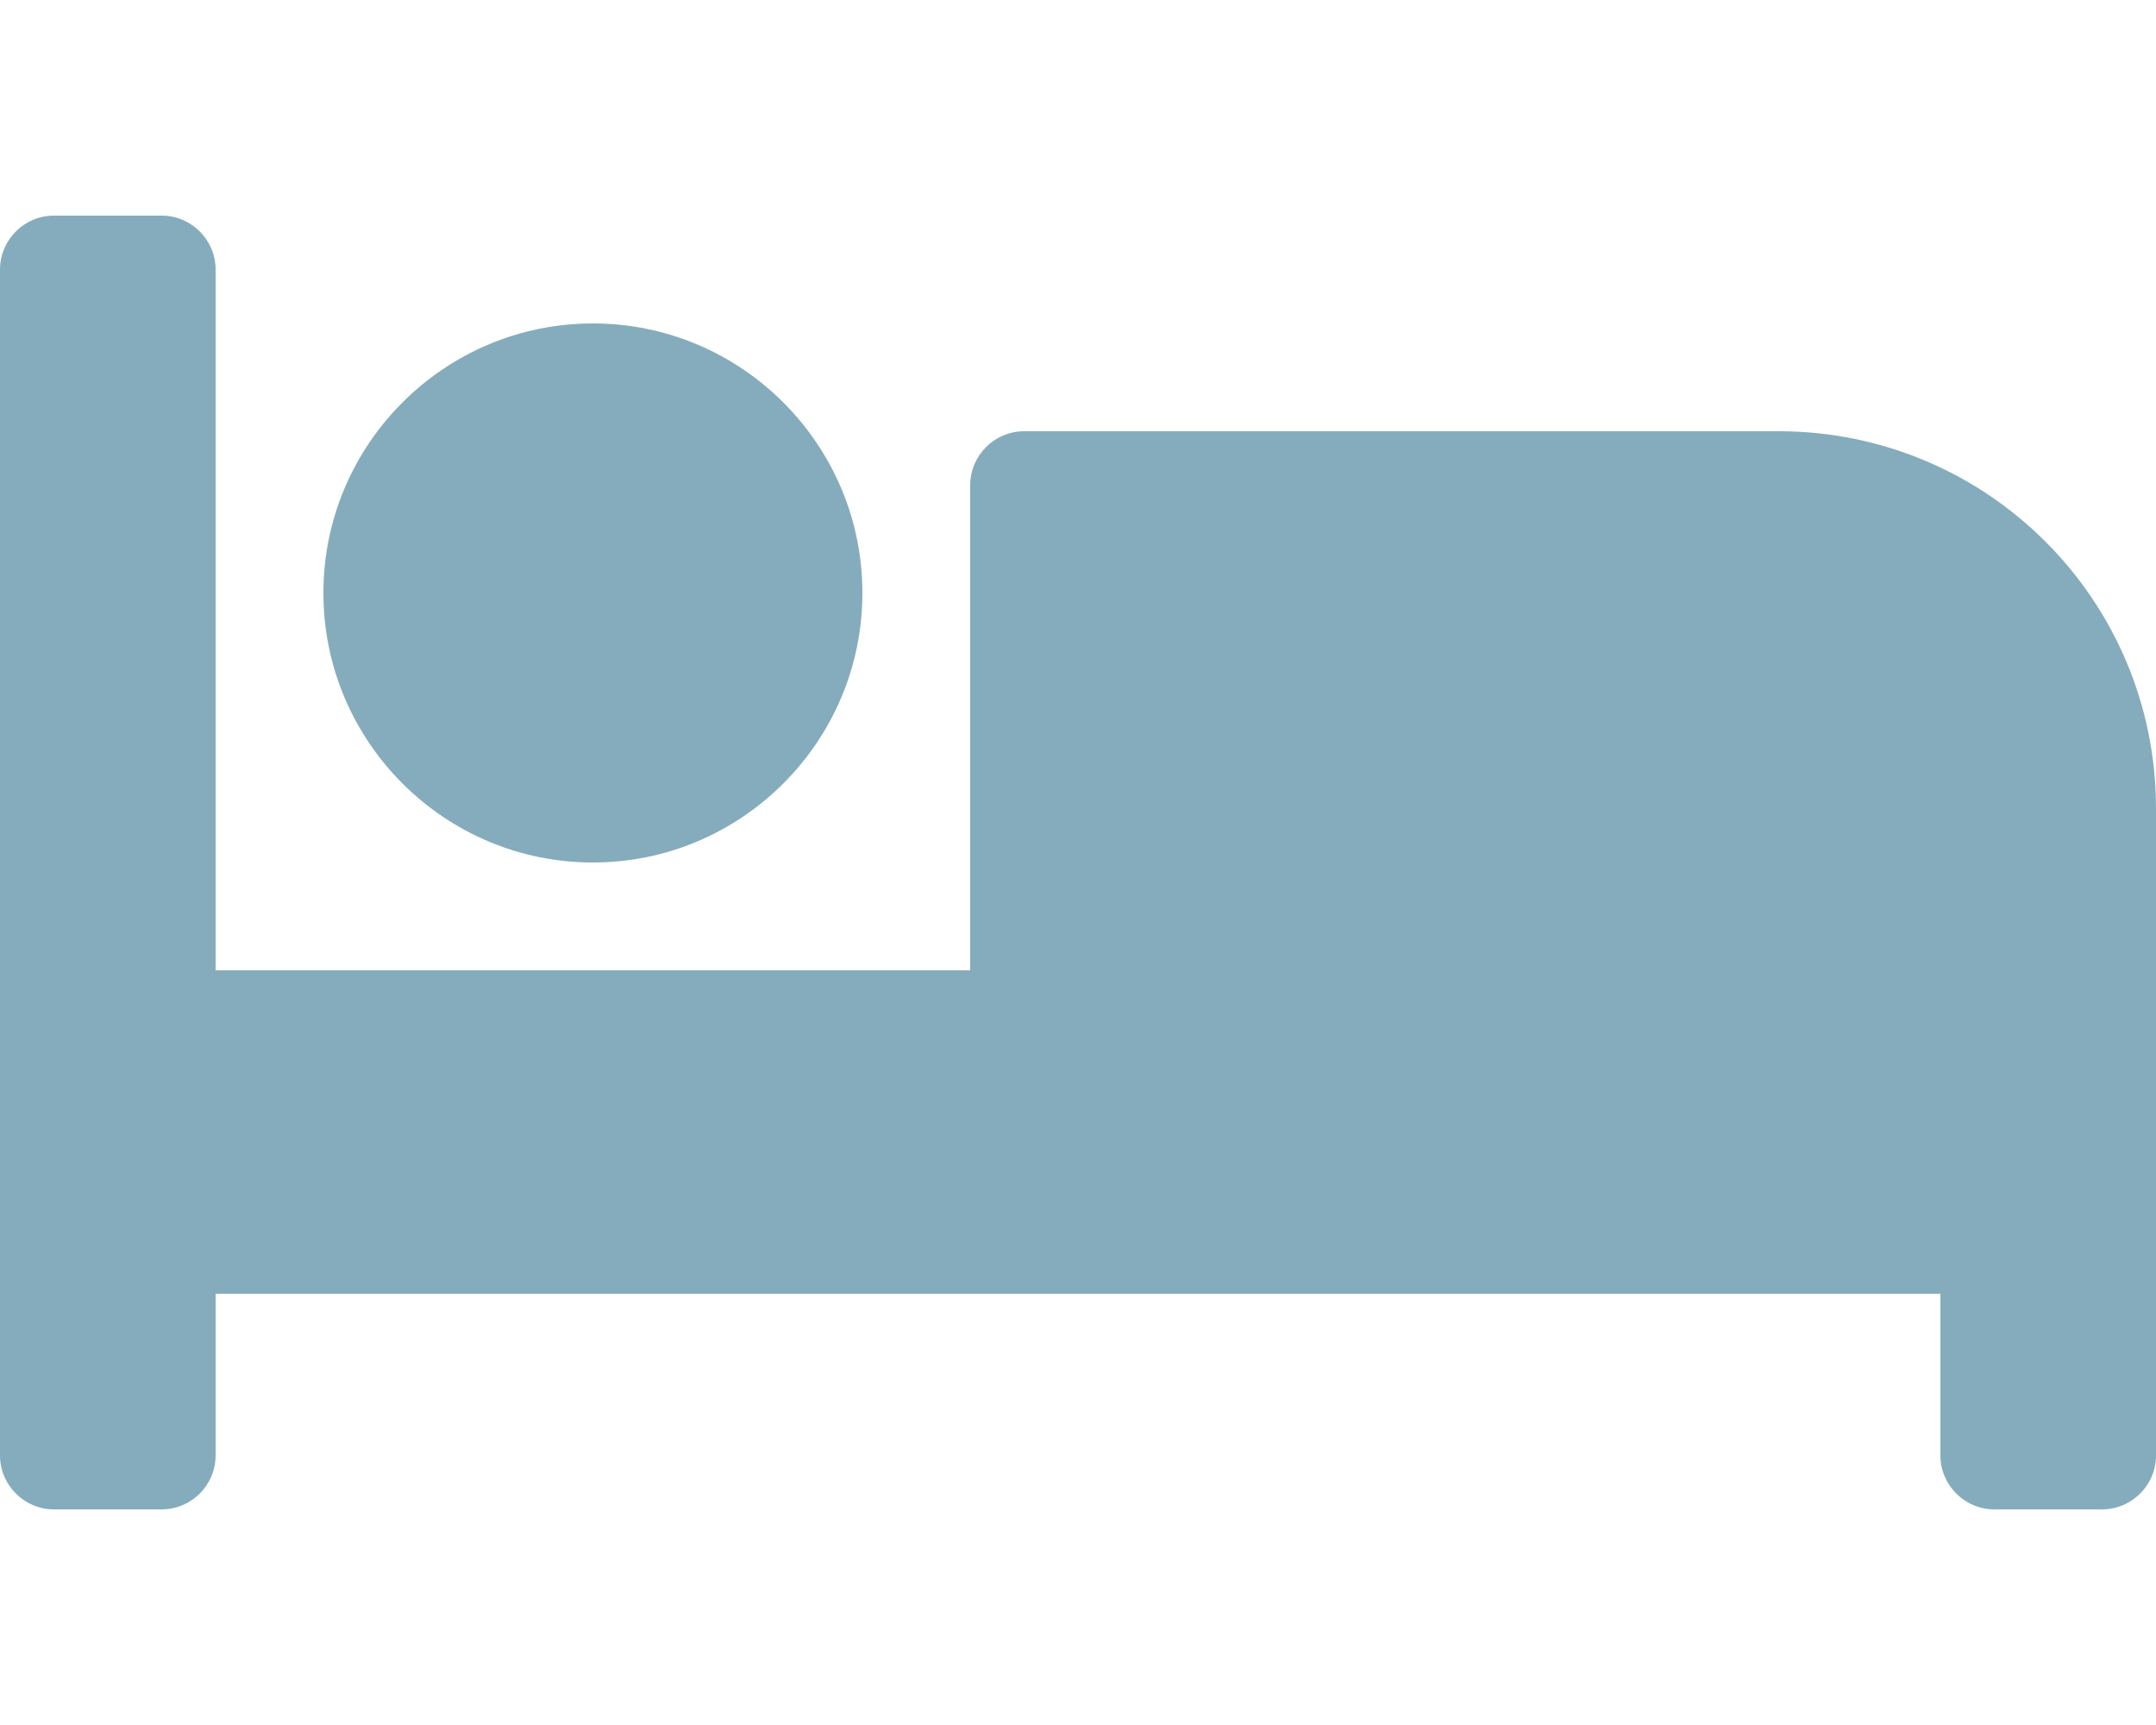 <?xml version="1.0" encoding="utf-8"?>
<!-- Generator: Adobe Illustrator 24.3.0, SVG Export Plug-In . SVG Version: 6.00 Build 0)  -->
<svg version="1.1" id="Layer_1" focusable="false" xmlns="http://www.w3.org/2000/svg" xmlns:xlink="http://www.w3.org/1999/xlink"
	 x="0px" y="0px" viewBox="0 0 640 512" style="enable-background:new 0 0 640 512;" xml:space="preserve">
<style type="text/css">
	.st0{opacity:0.6;fill:#34758F;}
</style>
<path class="st0" d="M176,256c44.1,0,80-35.9,80-80s-35.9-80-80-80s-80,35.9-80,80S131.9,256,176,256z M528,128H304
	c-8.8,0-16,7.2-16,16v144H64V80c0-8.8-7.2-16-16-16H16C7.2,64,0,71.2,0,80v352c0,8.8,7.2,16,16,16h32c8.8,0,16-7.2,16-16v-48h512v48
	c0,8.8,7.2,16,16,16h32c8.8,0,16-7.2,16-16V240C640,178.1,589.9,128,528,128z"/>
</svg>
